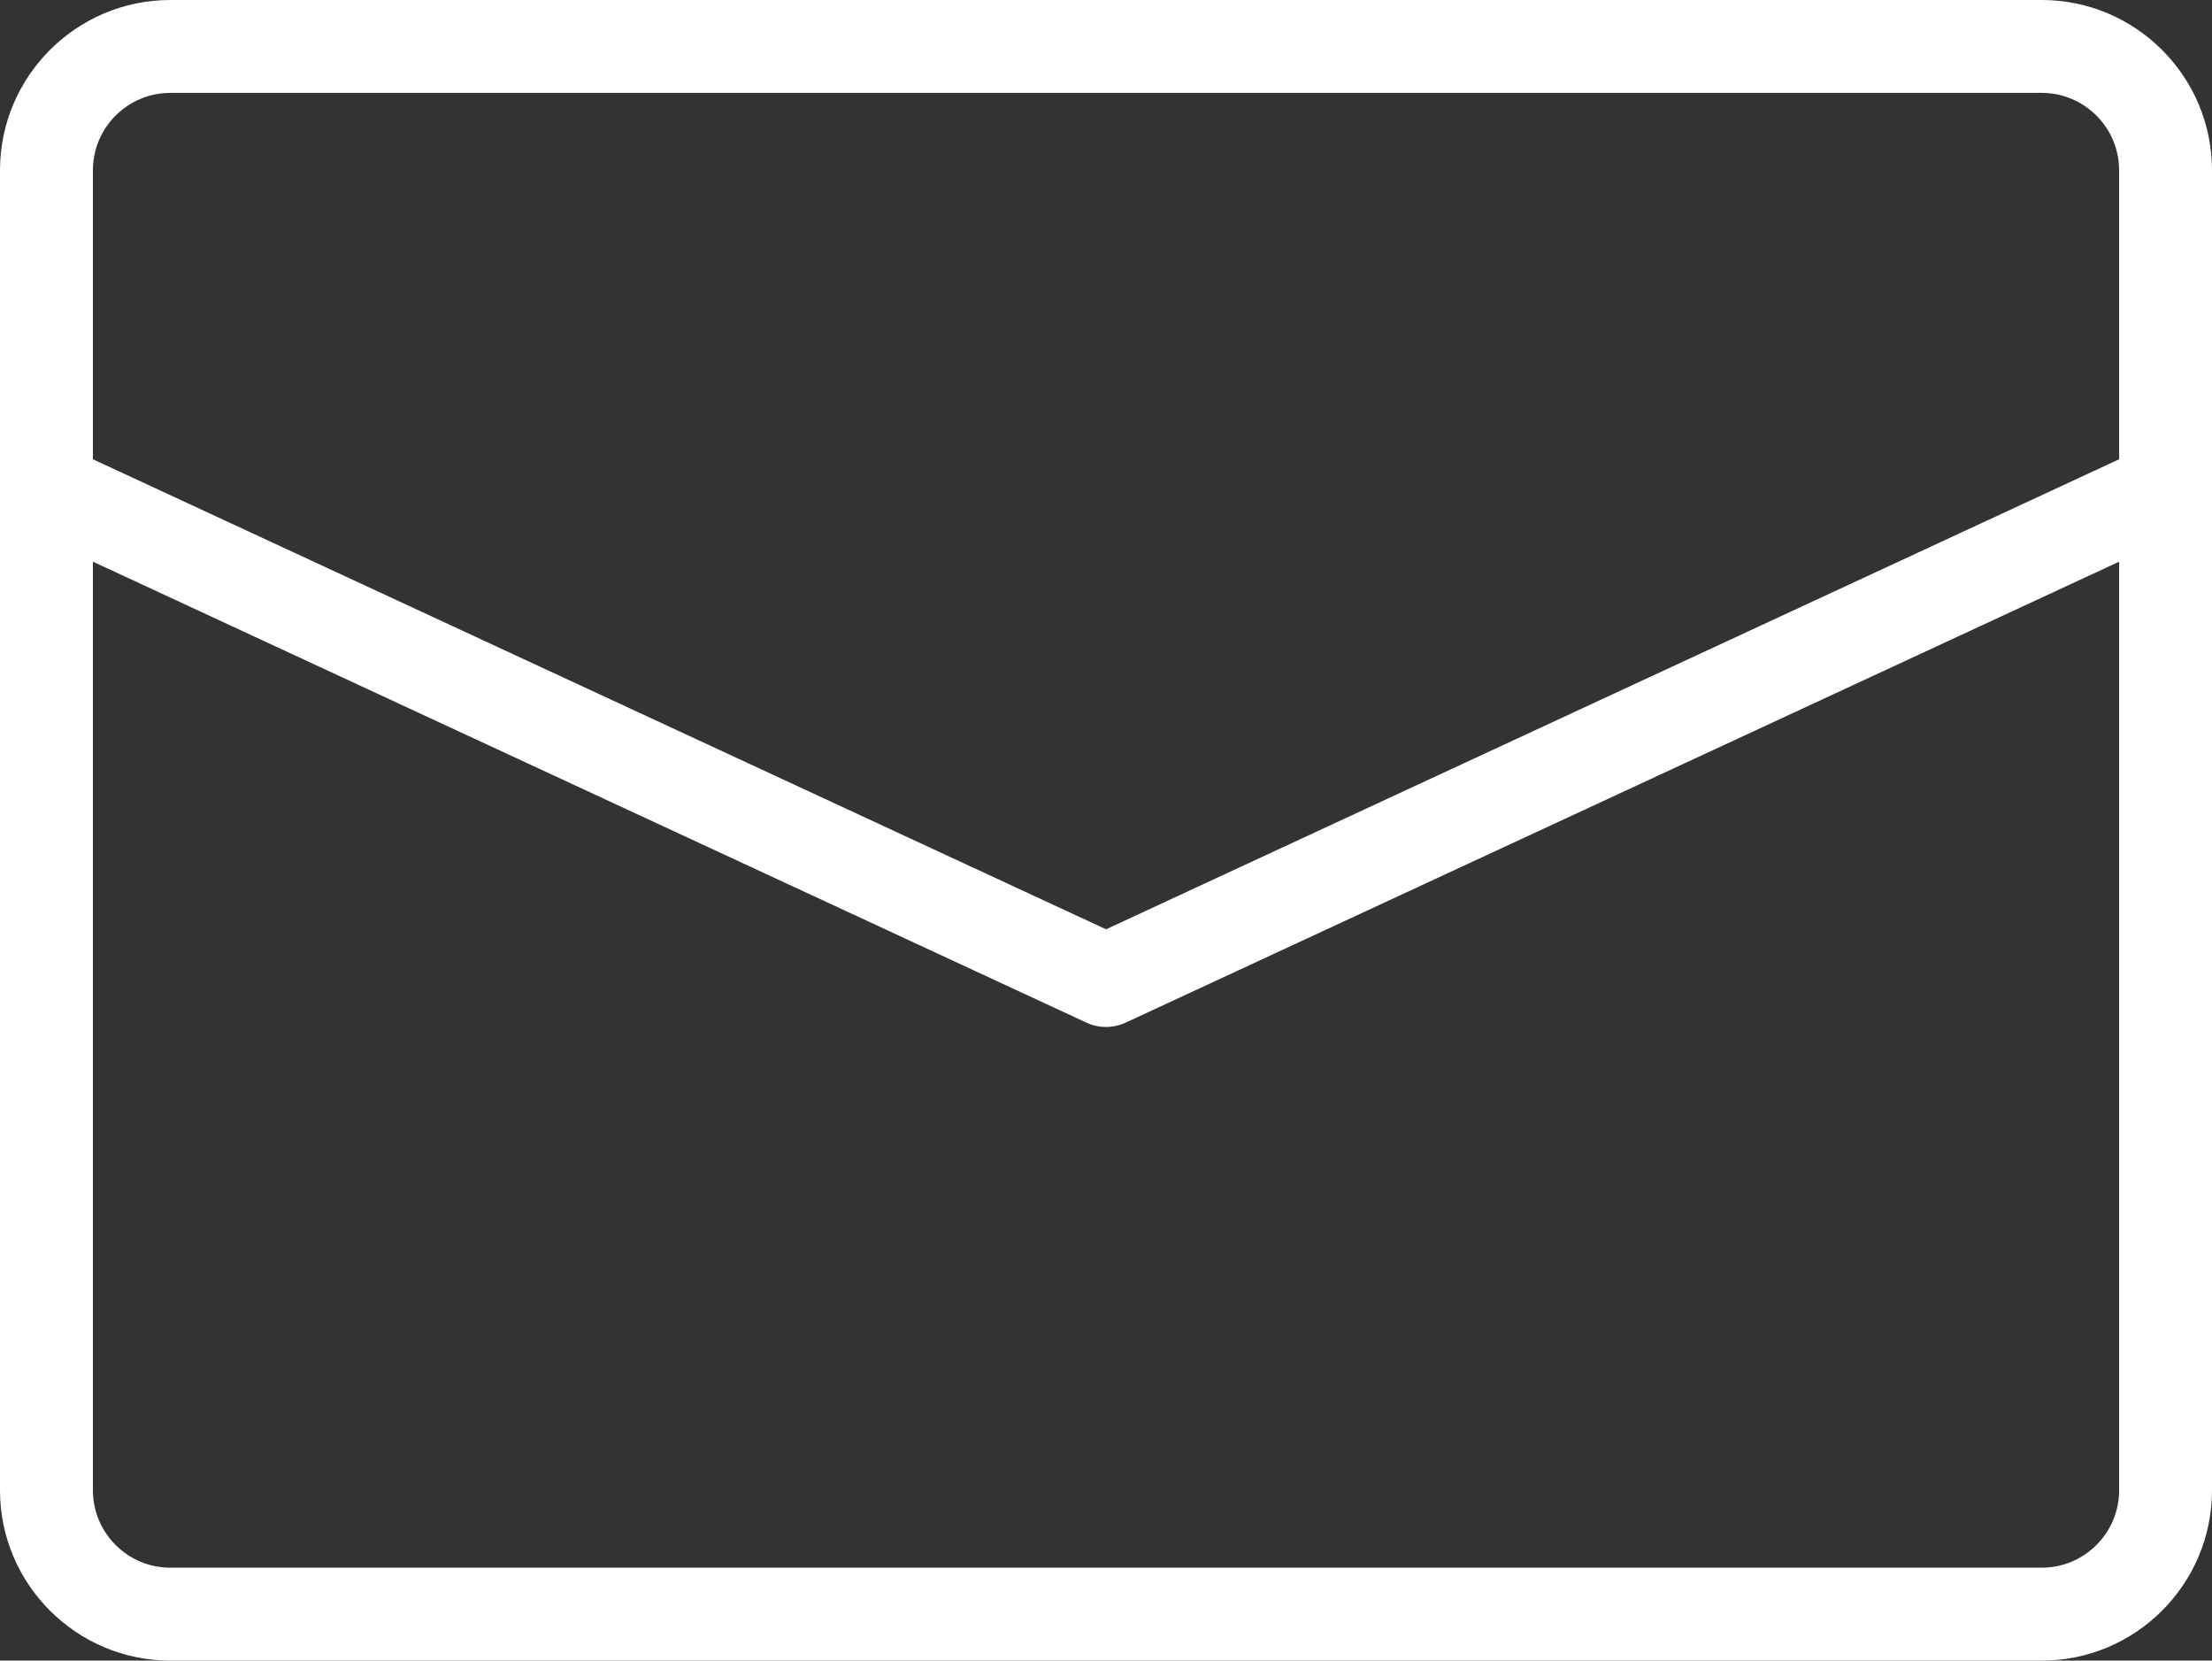 <?xml version="1.0" encoding="UTF-8"?><svg id="Layer_2" xmlns="http://www.w3.org/2000/svg" viewBox="0 0 59.713 44.822"><rect x="0" y="0" width="59.713" height="44.822" fill="#333333" stroke="none"/><defs><style>.cls-1{fill:#fff;}</style></defs><g id="_ガイド"><path class="cls-1" d="M55.116,44.822c2.535,0,4.597-2.062,4.597-4.597V4.597c0-2.535-2.062-4.597-4.597-4.597H4.598C2.063,0,0,2.062,0,4.597v35.627C0,42.759,2.063,44.822,4.598,44.822h50.518ZM2.508,40.224V4.597c0-1.152.937-2.09,2.09-2.09h50.518c1.152,0,2.09.937,2.09,2.09v35.627c0,1.152-.937,2.09-2.09,2.09H4.598c-1.152,0-2.09-.937-2.09-2.09Z"/><path class="cls-1" d="M29.329,27.603c.167.078.348.116.528.116s.36-.039.528-.116l28.603-13.269c.628-.291.901-1.037.61-1.665-.291-.628-1.037-.901-1.665-.61l-28.075,13.024L1.782,12.059c-.628-.291-1.374-.018-1.665.61-.291.628-.018,1.374.61,1.665l28.603,13.269Z"/></g></svg>